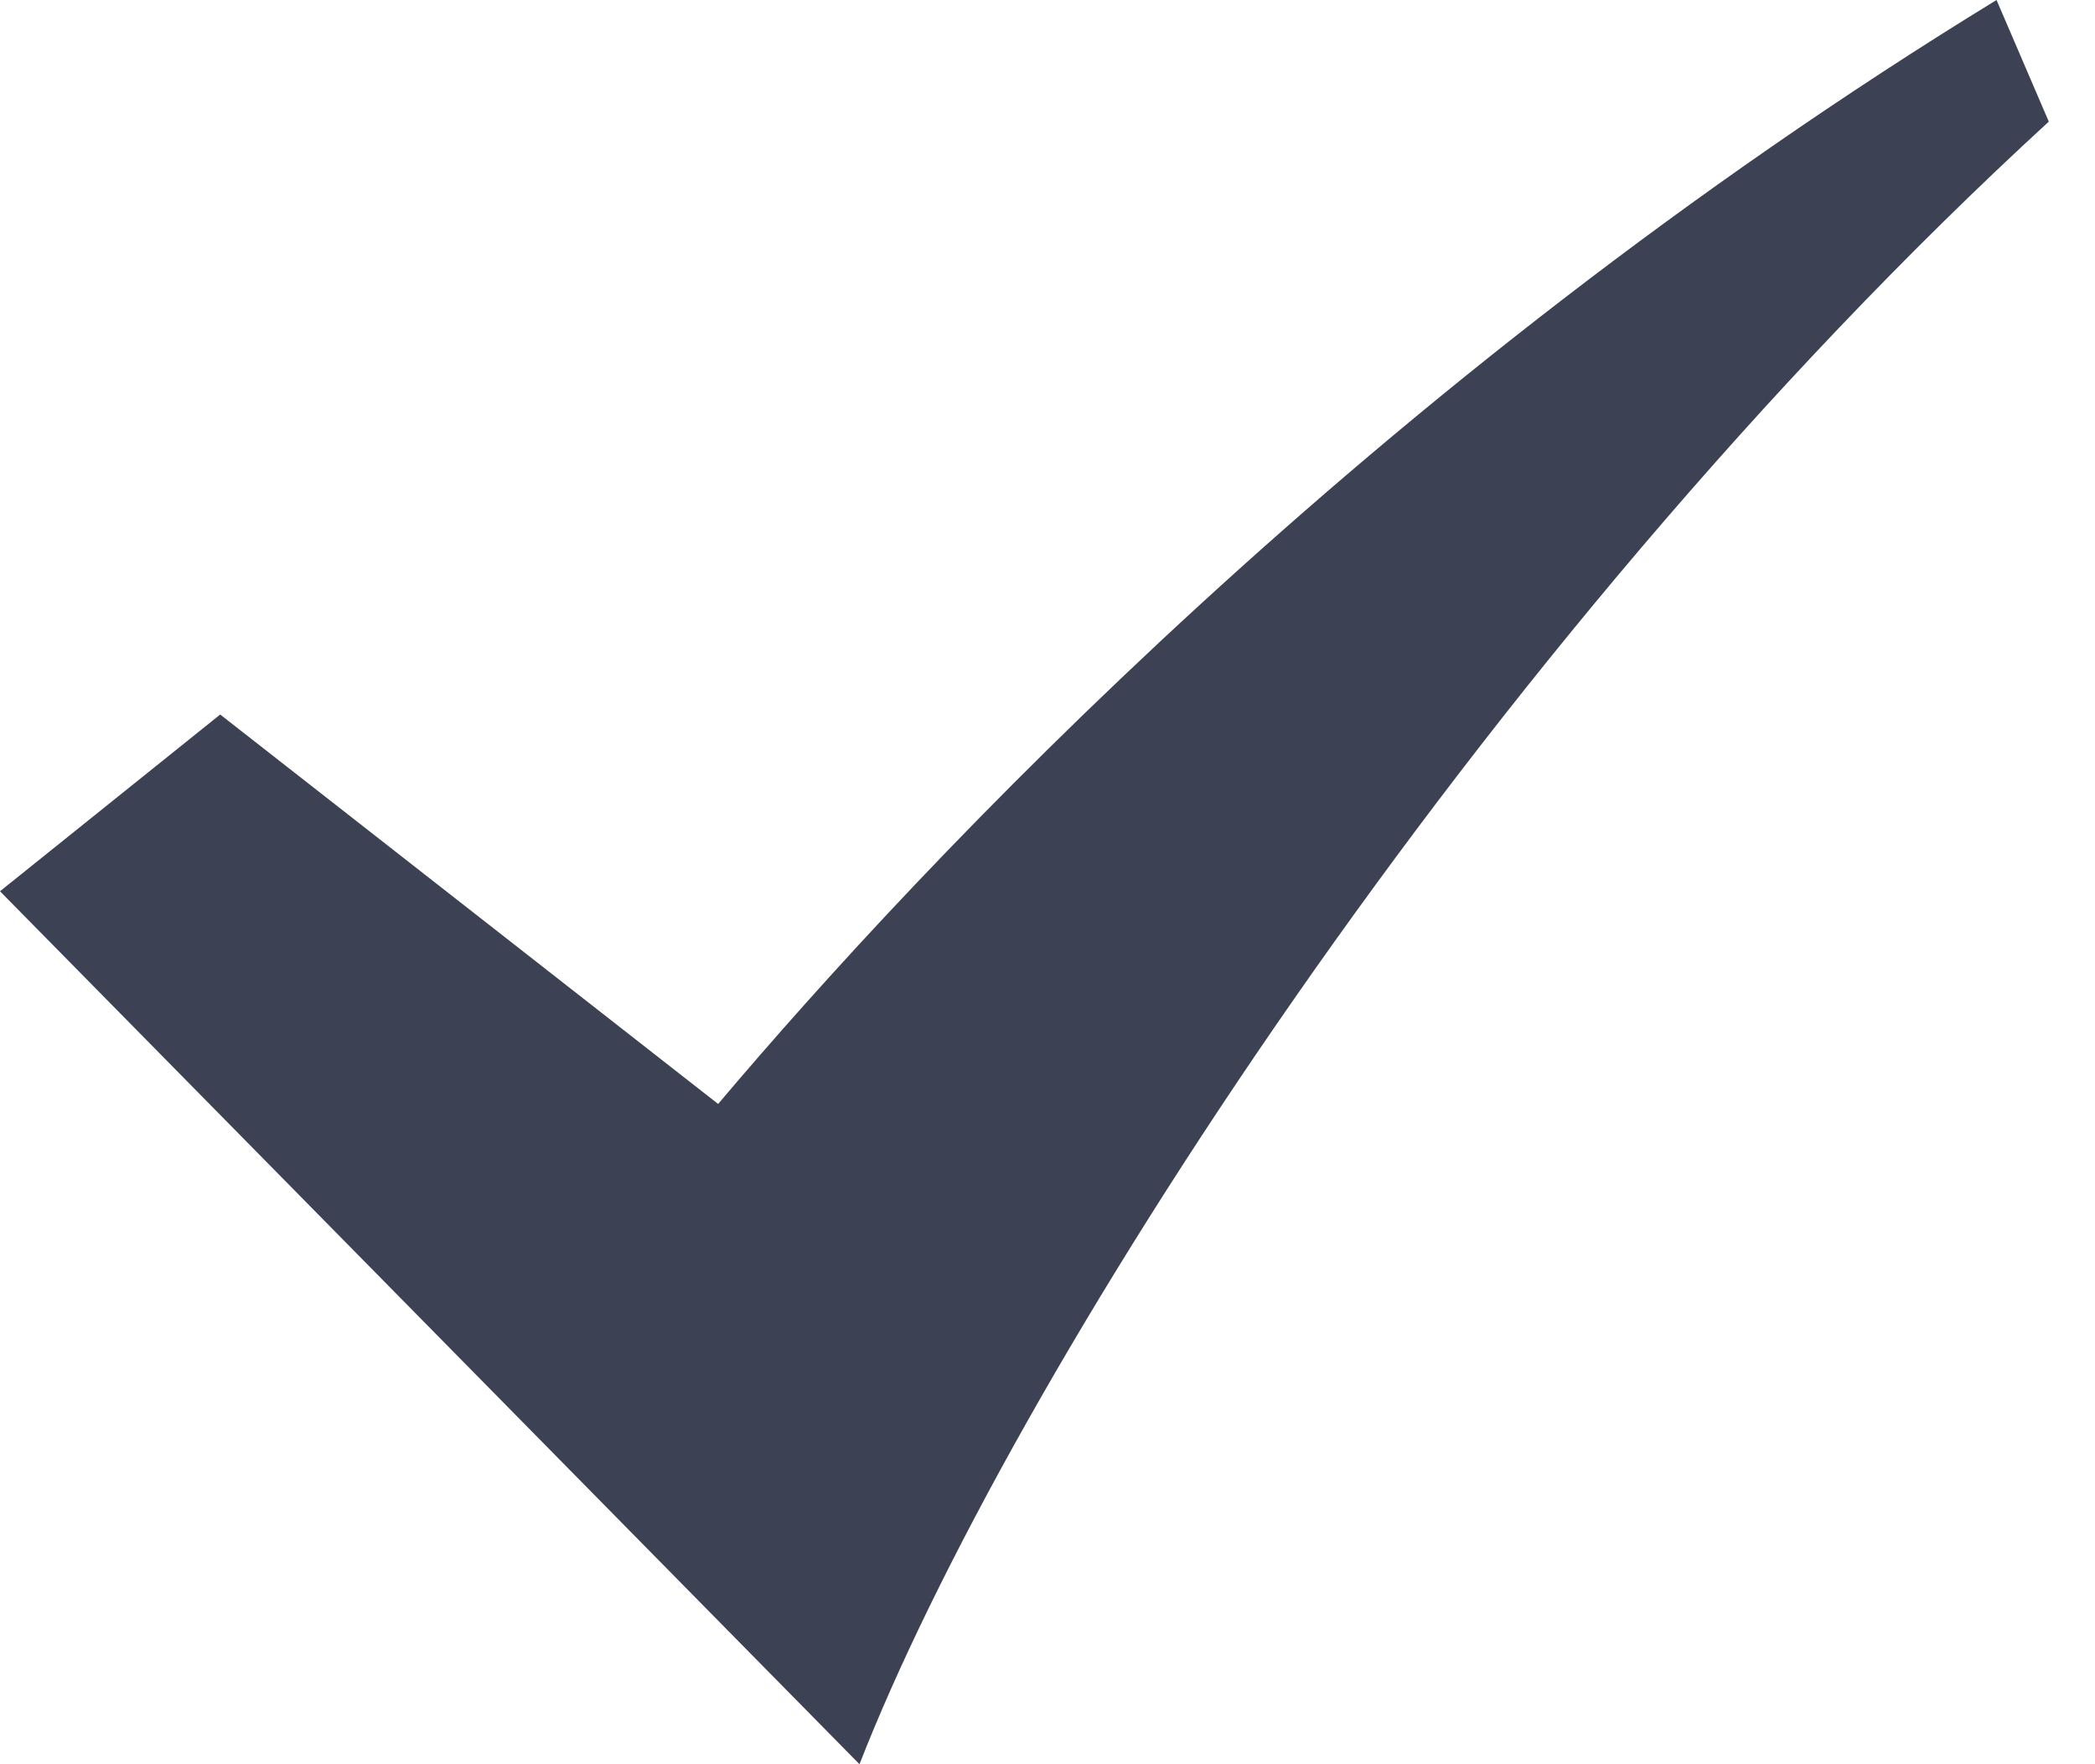 <?xml version="1.0" encoding="UTF-8"?>
<svg width="19px" height="16px" viewBox="0 0 19 16" version="1.1" xmlns="http://www.w3.org/2000/svg" xmlns:xlink="http://www.w3.org/1999/xlink">
    <title>对勾 (3)</title>
    <g id="页面-1" stroke="none" stroke-width="1" fill="none" fill-rule="evenodd">
        <g id="free2byogi" transform="translate(-748, -1733)" fill="#3D4154" fill-rule="nonzero">
            <g id="对勾-(3)" transform="translate(748, 1733)">
                <path d="M18.107,0 C12.458,3.458 8.361,7.824 6.513,10.012 L1.997,6.48 L0,8.083 L7.795,16 C9.132,12.57 13.387,5.868 18.581,1.103 L18.107,0" id="路径"></path>
            </g>
        </g>
    </g>
</svg>